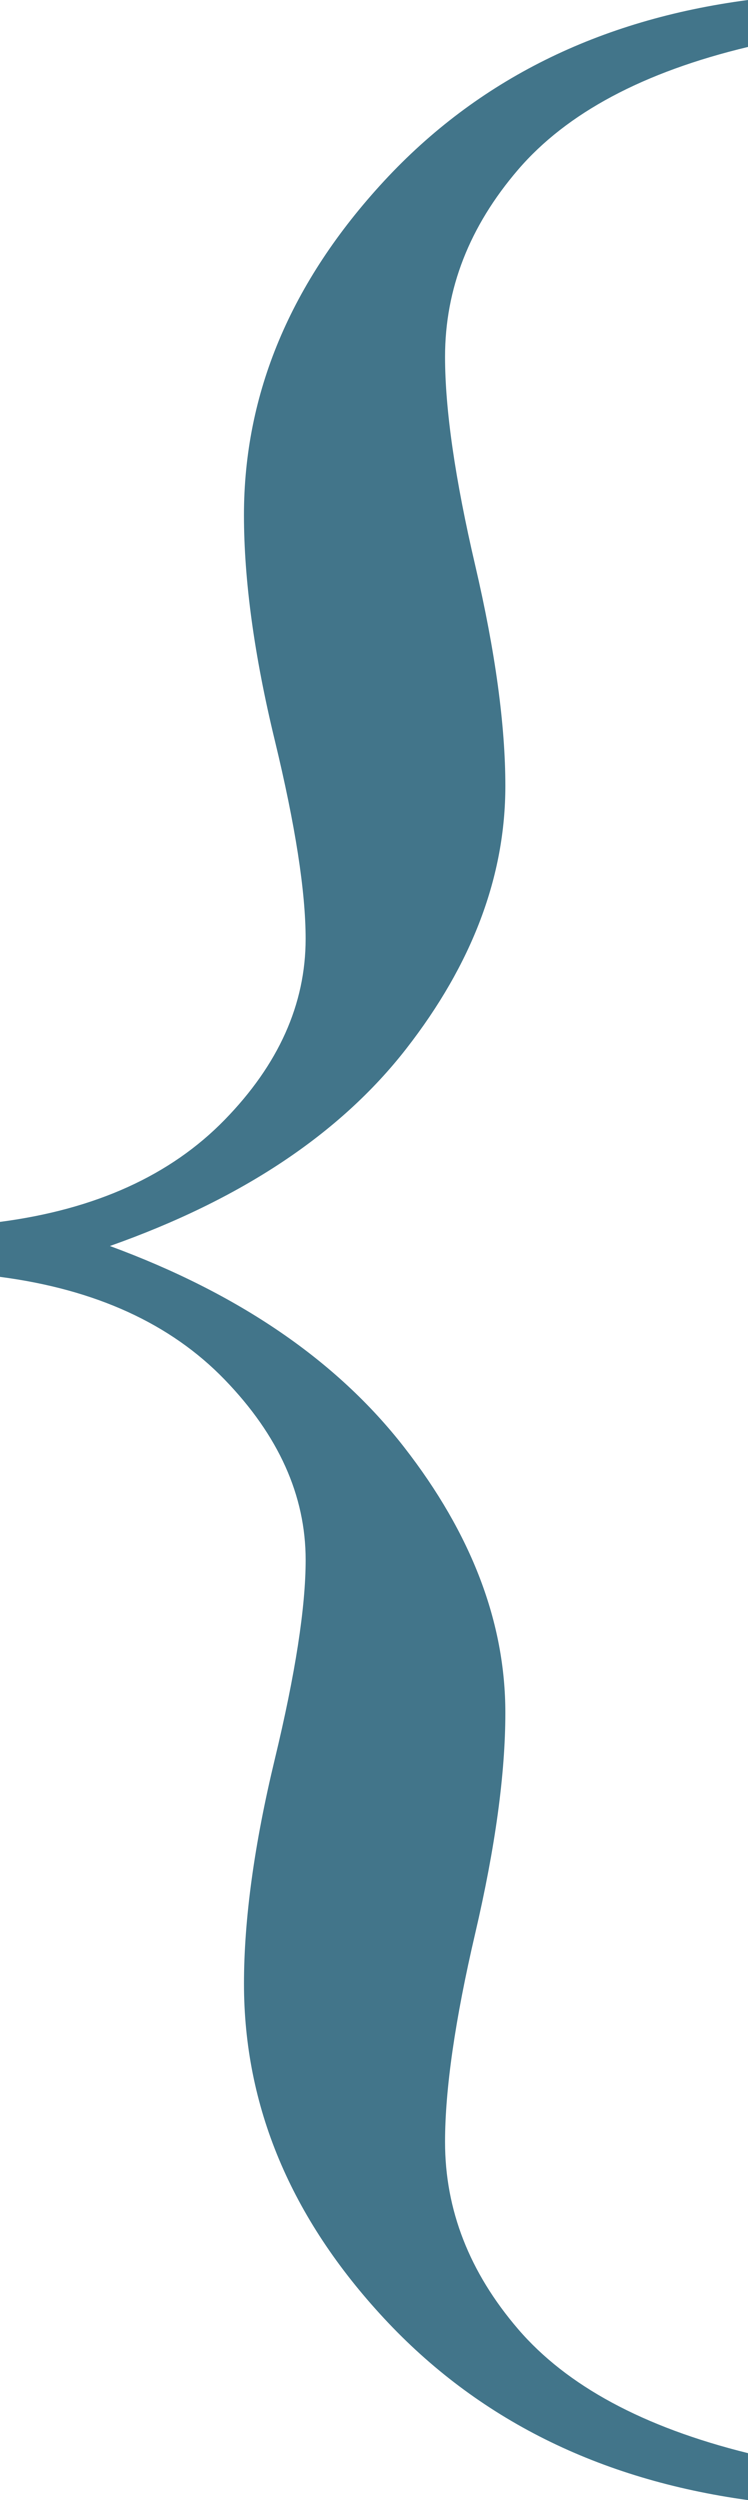 <!-- Generator: Adobe Illustrator 19.1.0, SVG Export Plug-In  -->
<svg version="1.1"
	 xmlns="http://www.w3.org/2000/svg" xmlns:xlink="http://www.w3.org/1999/xlink" xmlns:a="http://ns.adobe.com/AdobeSVGViewerExtensions/3.0/"
	 x="0px" y="0px" width="32.695px" height="109.219px" viewBox="0 0 32.695 109.219"
	 style="enable-background:new 0 0 32.695 109.219;" xml:space="preserve">
<style type="text/css">
	.st0{fill:#42758A;}
</style>
<defs>
</defs>
<g>
	<path class="st0" d="M32.695,107.168v2.051c-6.524-0.899-11.827-3.545-15.908-7.939c-4.083-4.395-6.123-9.268-6.123-14.619
		c0-2.812,0.449-6.083,1.348-9.814c0.898-3.73,1.348-6.63,1.348-8.701c0-2.812-1.182-5.439-3.545-7.881
		C7.451,57.823,4.179,56.329,0,55.781v-2.402c4.179-0.546,7.451-2.031,9.814-4.453c2.363-2.421,3.545-5.058,3.545-7.91
		c0-2.07-0.45-4.96-1.348-8.672c-0.899-3.71-1.348-6.992-1.348-9.844c0-5.312,2.041-10.175,6.123-14.59
		C20.869,3.497,26.171,0.86,32.695,0v2.051c-4.57,1.094-7.92,2.881-10.049,5.361c-2.129,2.481-3.193,5.206-3.193,8.174
		c0,2.305,0.439,5.342,1.318,9.111c0.879,3.77,1.318,6.983,1.318,9.639c0,3.946-1.446,7.774-4.336,11.484
		c-2.891,3.711-7.207,6.583-12.949,8.613c5.625,2.071,9.912,5,12.861,8.789c2.949,3.79,4.424,7.657,4.424,11.602
		c0,2.657-0.439,5.87-1.318,9.639s-1.318,6.806-1.318,9.111c0,2.968,1.064,5.693,3.193,8.174
		C24.775,104.228,28.125,106.035,32.695,107.168z"/>
</g>
</svg>